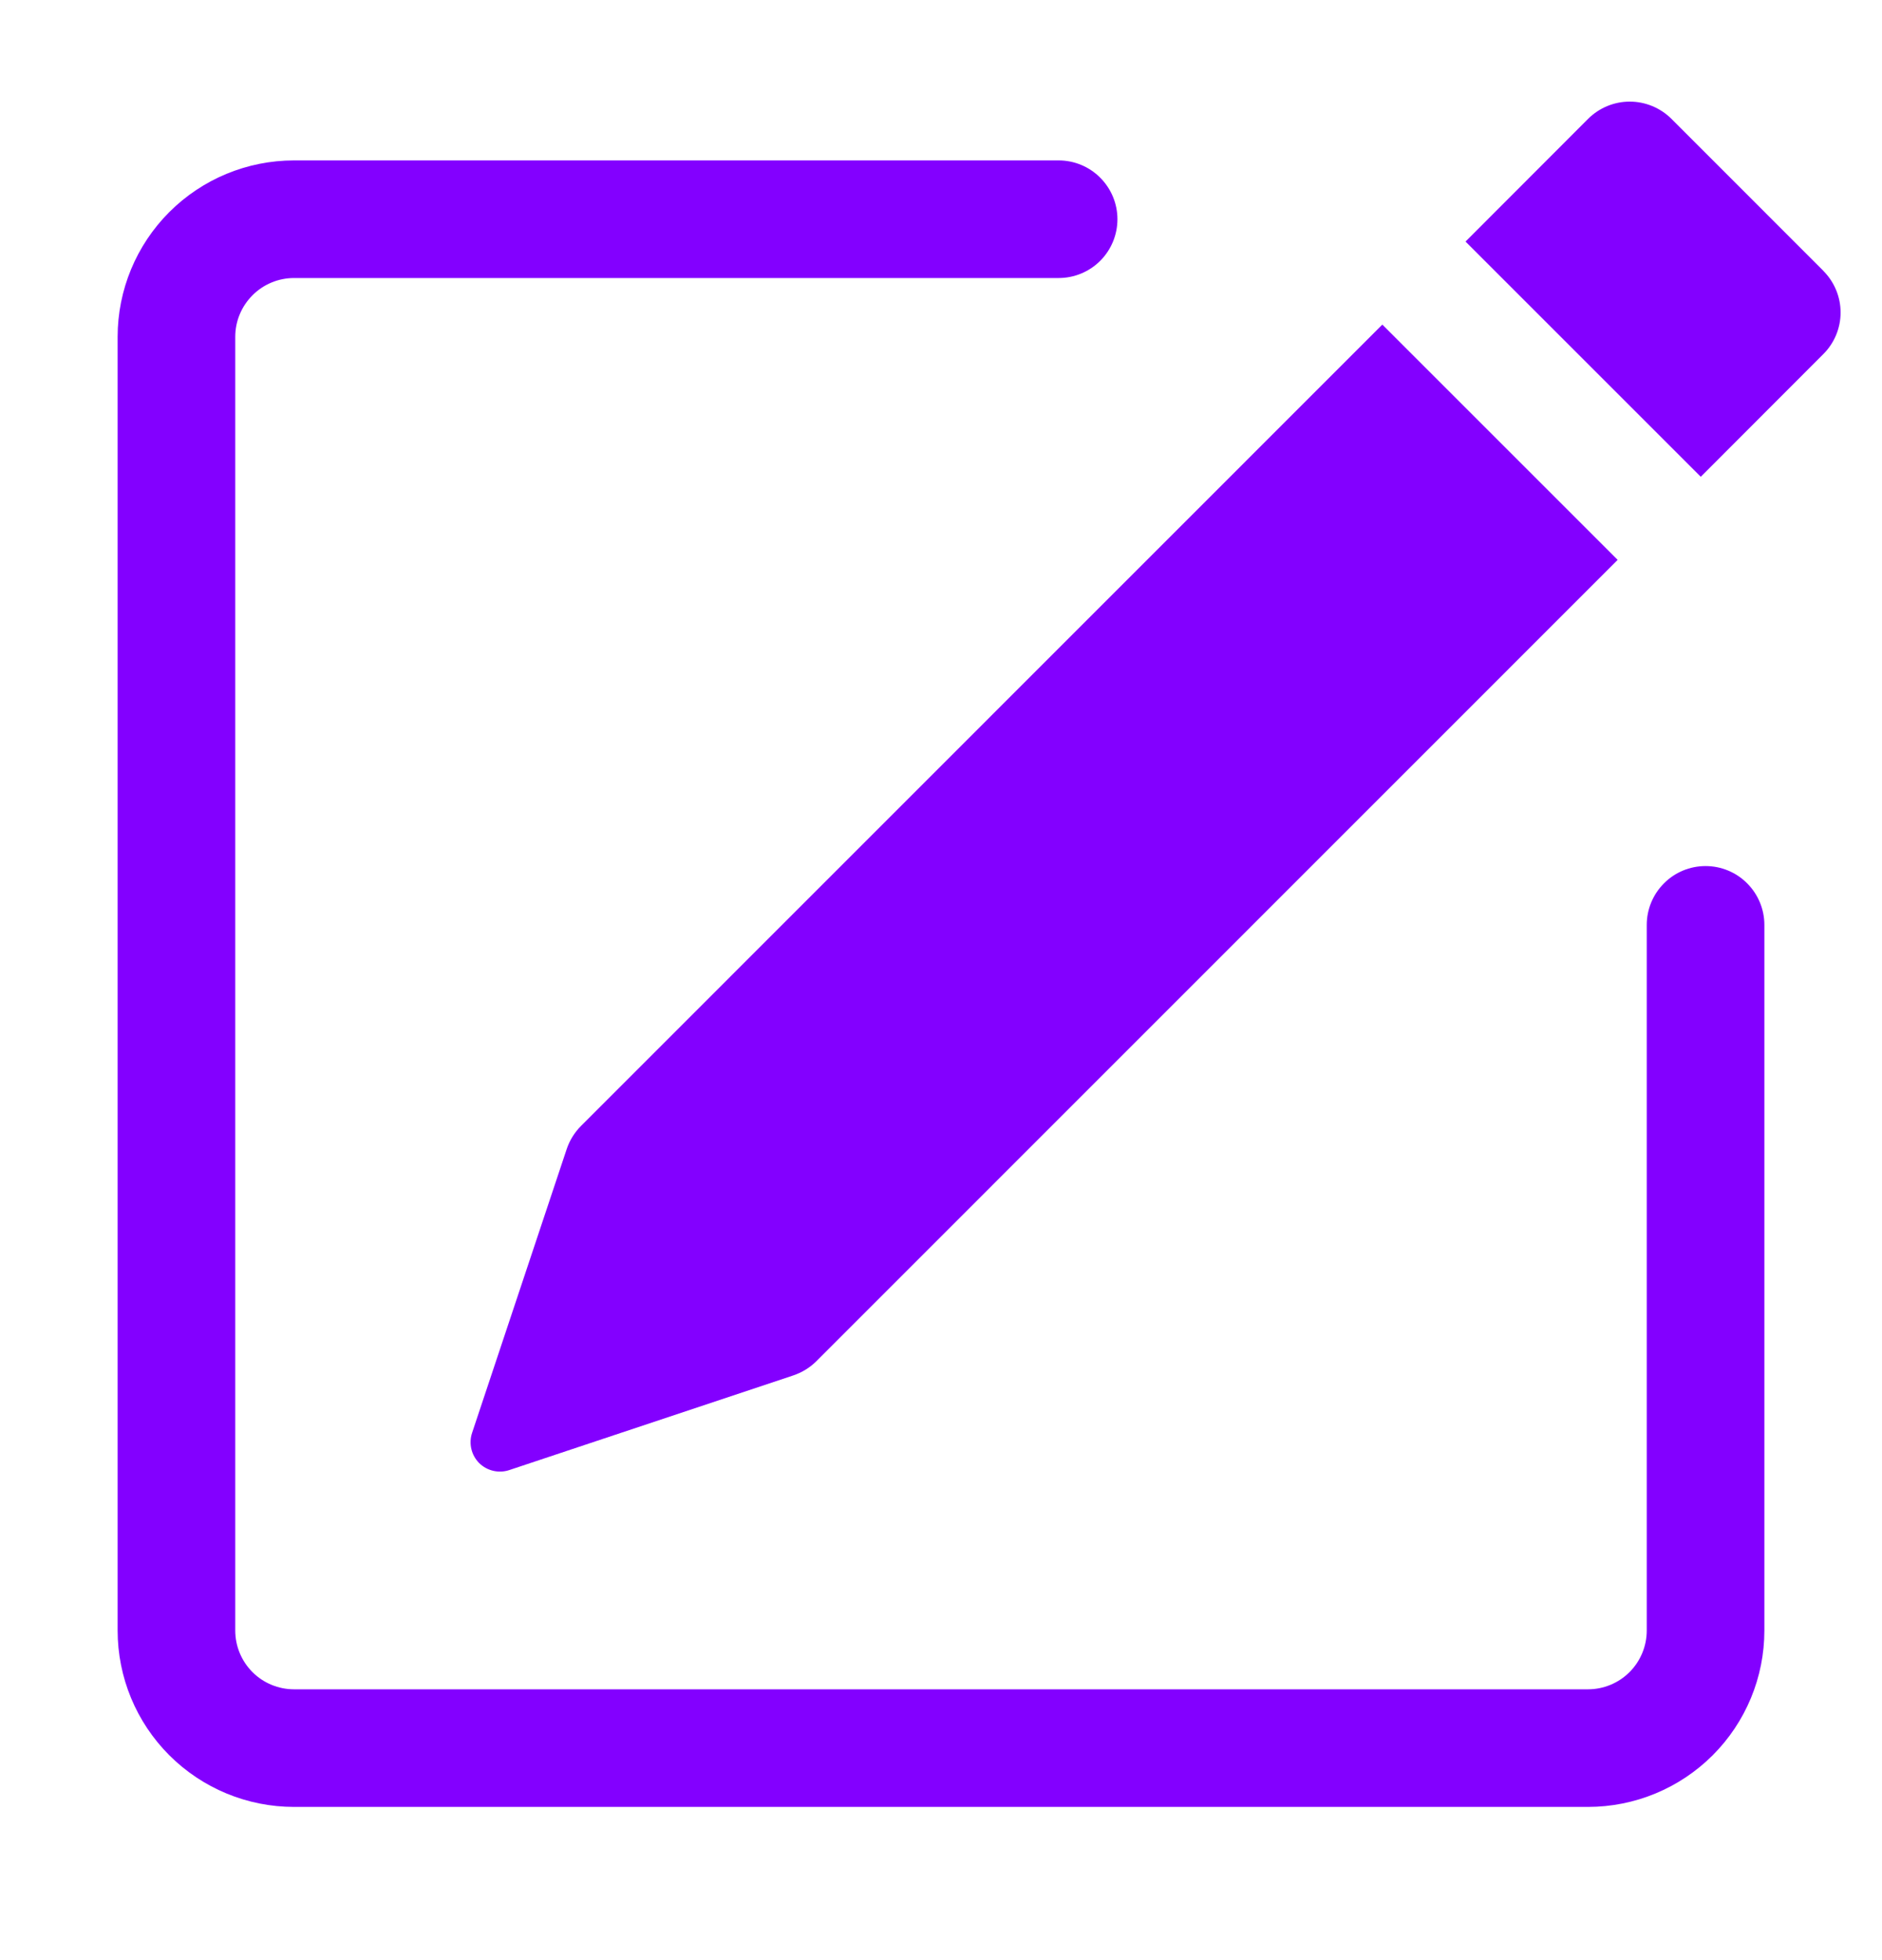 <svg width="24" height="25" viewBox="0 0 24 25" fill="none" xmlns="http://www.w3.org/2000/svg">
<path d="M23.253 3.456C23.393 3.597 23.472 3.787 23.472 3.986C23.472 4.184 23.393 4.375 23.253 4.515L21.689 6.081L18.689 3.081L20.253 1.515C20.394 1.375 20.584 1.296 20.783 1.296C20.982 1.296 21.173 1.375 21.314 1.515L23.253 3.455V3.456ZM20.628 7.14L17.628 4.14L7.409 14.361C7.326 14.444 7.264 14.545 7.227 14.655L6.02 18.276C5.998 18.342 5.995 18.413 6.011 18.481C6.027 18.549 6.061 18.61 6.11 18.66C6.16 18.709 6.221 18.743 6.289 18.759C6.357 18.775 6.428 18.772 6.494 18.75L10.115 17.543C10.225 17.506 10.326 17.445 10.409 17.363L20.628 7.142V7.14Z" fill="#8300FF"/>
<path fill-rule="evenodd" clip-rule="evenodd" d="M1.5 20.796C1.5 21.393 1.737 21.965 2.159 22.387C2.581 22.809 3.153 23.046 3.75 23.046H20.25C20.847 23.046 21.419 22.809 21.841 22.387C22.263 21.965 22.5 21.393 22.5 20.796V11.796C22.5 11.598 22.421 11.407 22.28 11.266C22.14 11.125 21.949 11.046 21.75 11.046C21.551 11.046 21.36 11.125 21.22 11.266C21.079 11.407 21 11.598 21 11.796V20.796C21 20.995 20.921 21.186 20.78 21.327C20.64 21.467 20.449 21.546 20.25 21.546H3.75C3.551 21.546 3.36 21.467 3.22 21.327C3.079 21.186 3 20.995 3 20.796V4.296C3 4.097 3.079 3.907 3.22 3.766C3.36 3.625 3.551 3.546 3.75 3.546H13.5C13.699 3.546 13.89 3.467 14.03 3.327C14.171 3.186 14.25 2.995 14.25 2.796C14.25 2.597 14.171 2.407 14.03 2.266C13.89 2.125 13.699 2.046 13.5 2.046H3.75C3.153 2.046 2.581 2.283 2.159 2.705C1.737 3.127 1.5 3.7 1.5 4.296V20.796Z" fill="#8300FF"/>
</svg>
